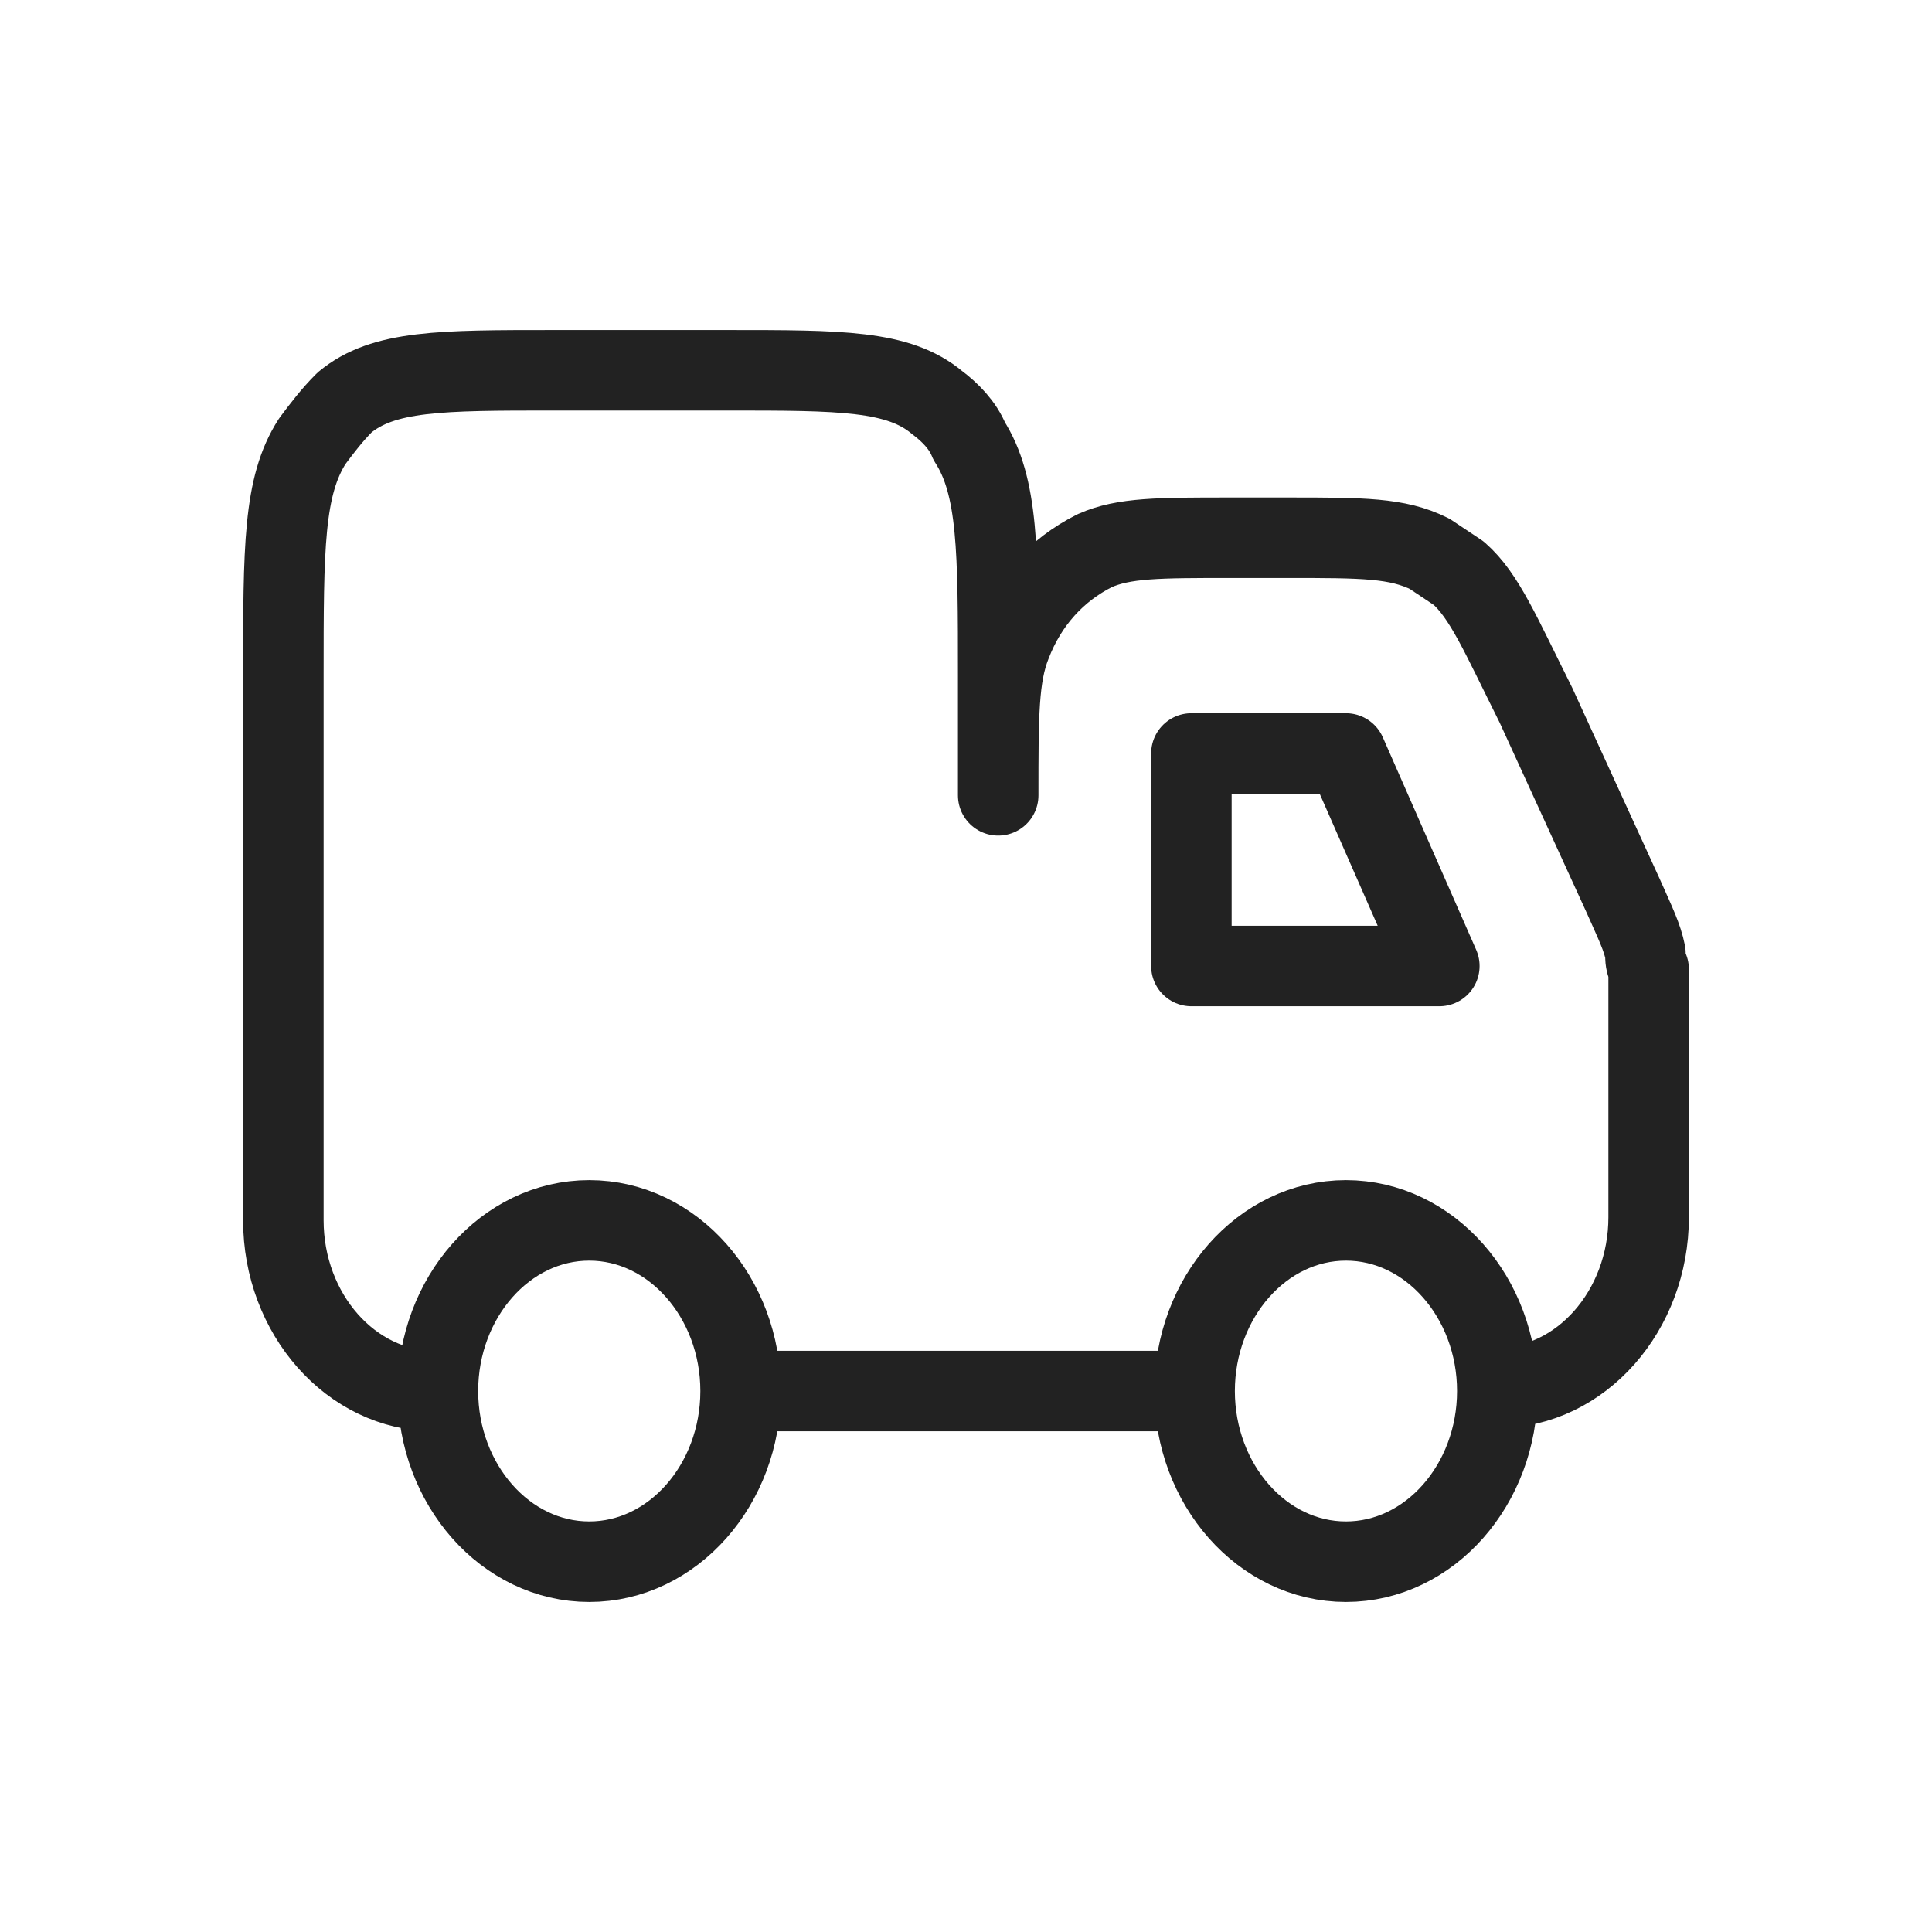 <svg xmlns="http://www.w3.org/2000/svg" id="Layer_1" viewBox="0 0 60 60"><defs><style>      .st0 {        fill: none;        stroke: #222;        stroke-linecap: round;        stroke-linejoin: round;        stroke-width: 2.5px;      }    </style></defs><path class="st0" d="M23,43.2c0,2.9-2.1,5.3-4.7,5.3s-4.7-2.4-4.7-5.3M23,43.2c0-2.9-2.1-5.3-4.7-5.3s-4.7,2.4-4.7,5.3M23,43.2h14.1M13.5,43.2h0c-2.6,0-4.7-2.4-4.7-5.3v-16.9c0-4,0-5.9.9-7.3.3-.4.6-.8,1-1.2,1.2-1,3-1,6.5-1h5.4c3.5,0,5.3,0,6.5,1,.4.3.8.7,1,1.2.9,1.4.9,3.4.9,7.3v3.7h0c0-2.5,0-3.7.4-4.7.5-1.3,1.4-2.3,2.6-2.9.9-.4,2-.4,4.2-.4h1.8c2.3,0,3.4,0,4.4.5.3.2.6.4.9.6.8.7,1.3,1.9,2.4,4.1l2.7,5.9c.4.9.6,1.3.7,1.8,0,.2,0,.3.1.5,0,.5,0,1,0,2v5.7c0,2.9-2.1,5.3-4.7,5.3h0M46.5,43.2c0,2.9-2.1,5.3-4.7,5.3s-4.7-2.4-4.7-5.3M46.5,43.2c0-2.9-2.1-5.3-4.7-5.3s-4.7,2.4-4.7,5.3M37.1,23.4h4.7l2.9,6.6h-7.7v-6.6Z"></path></svg>